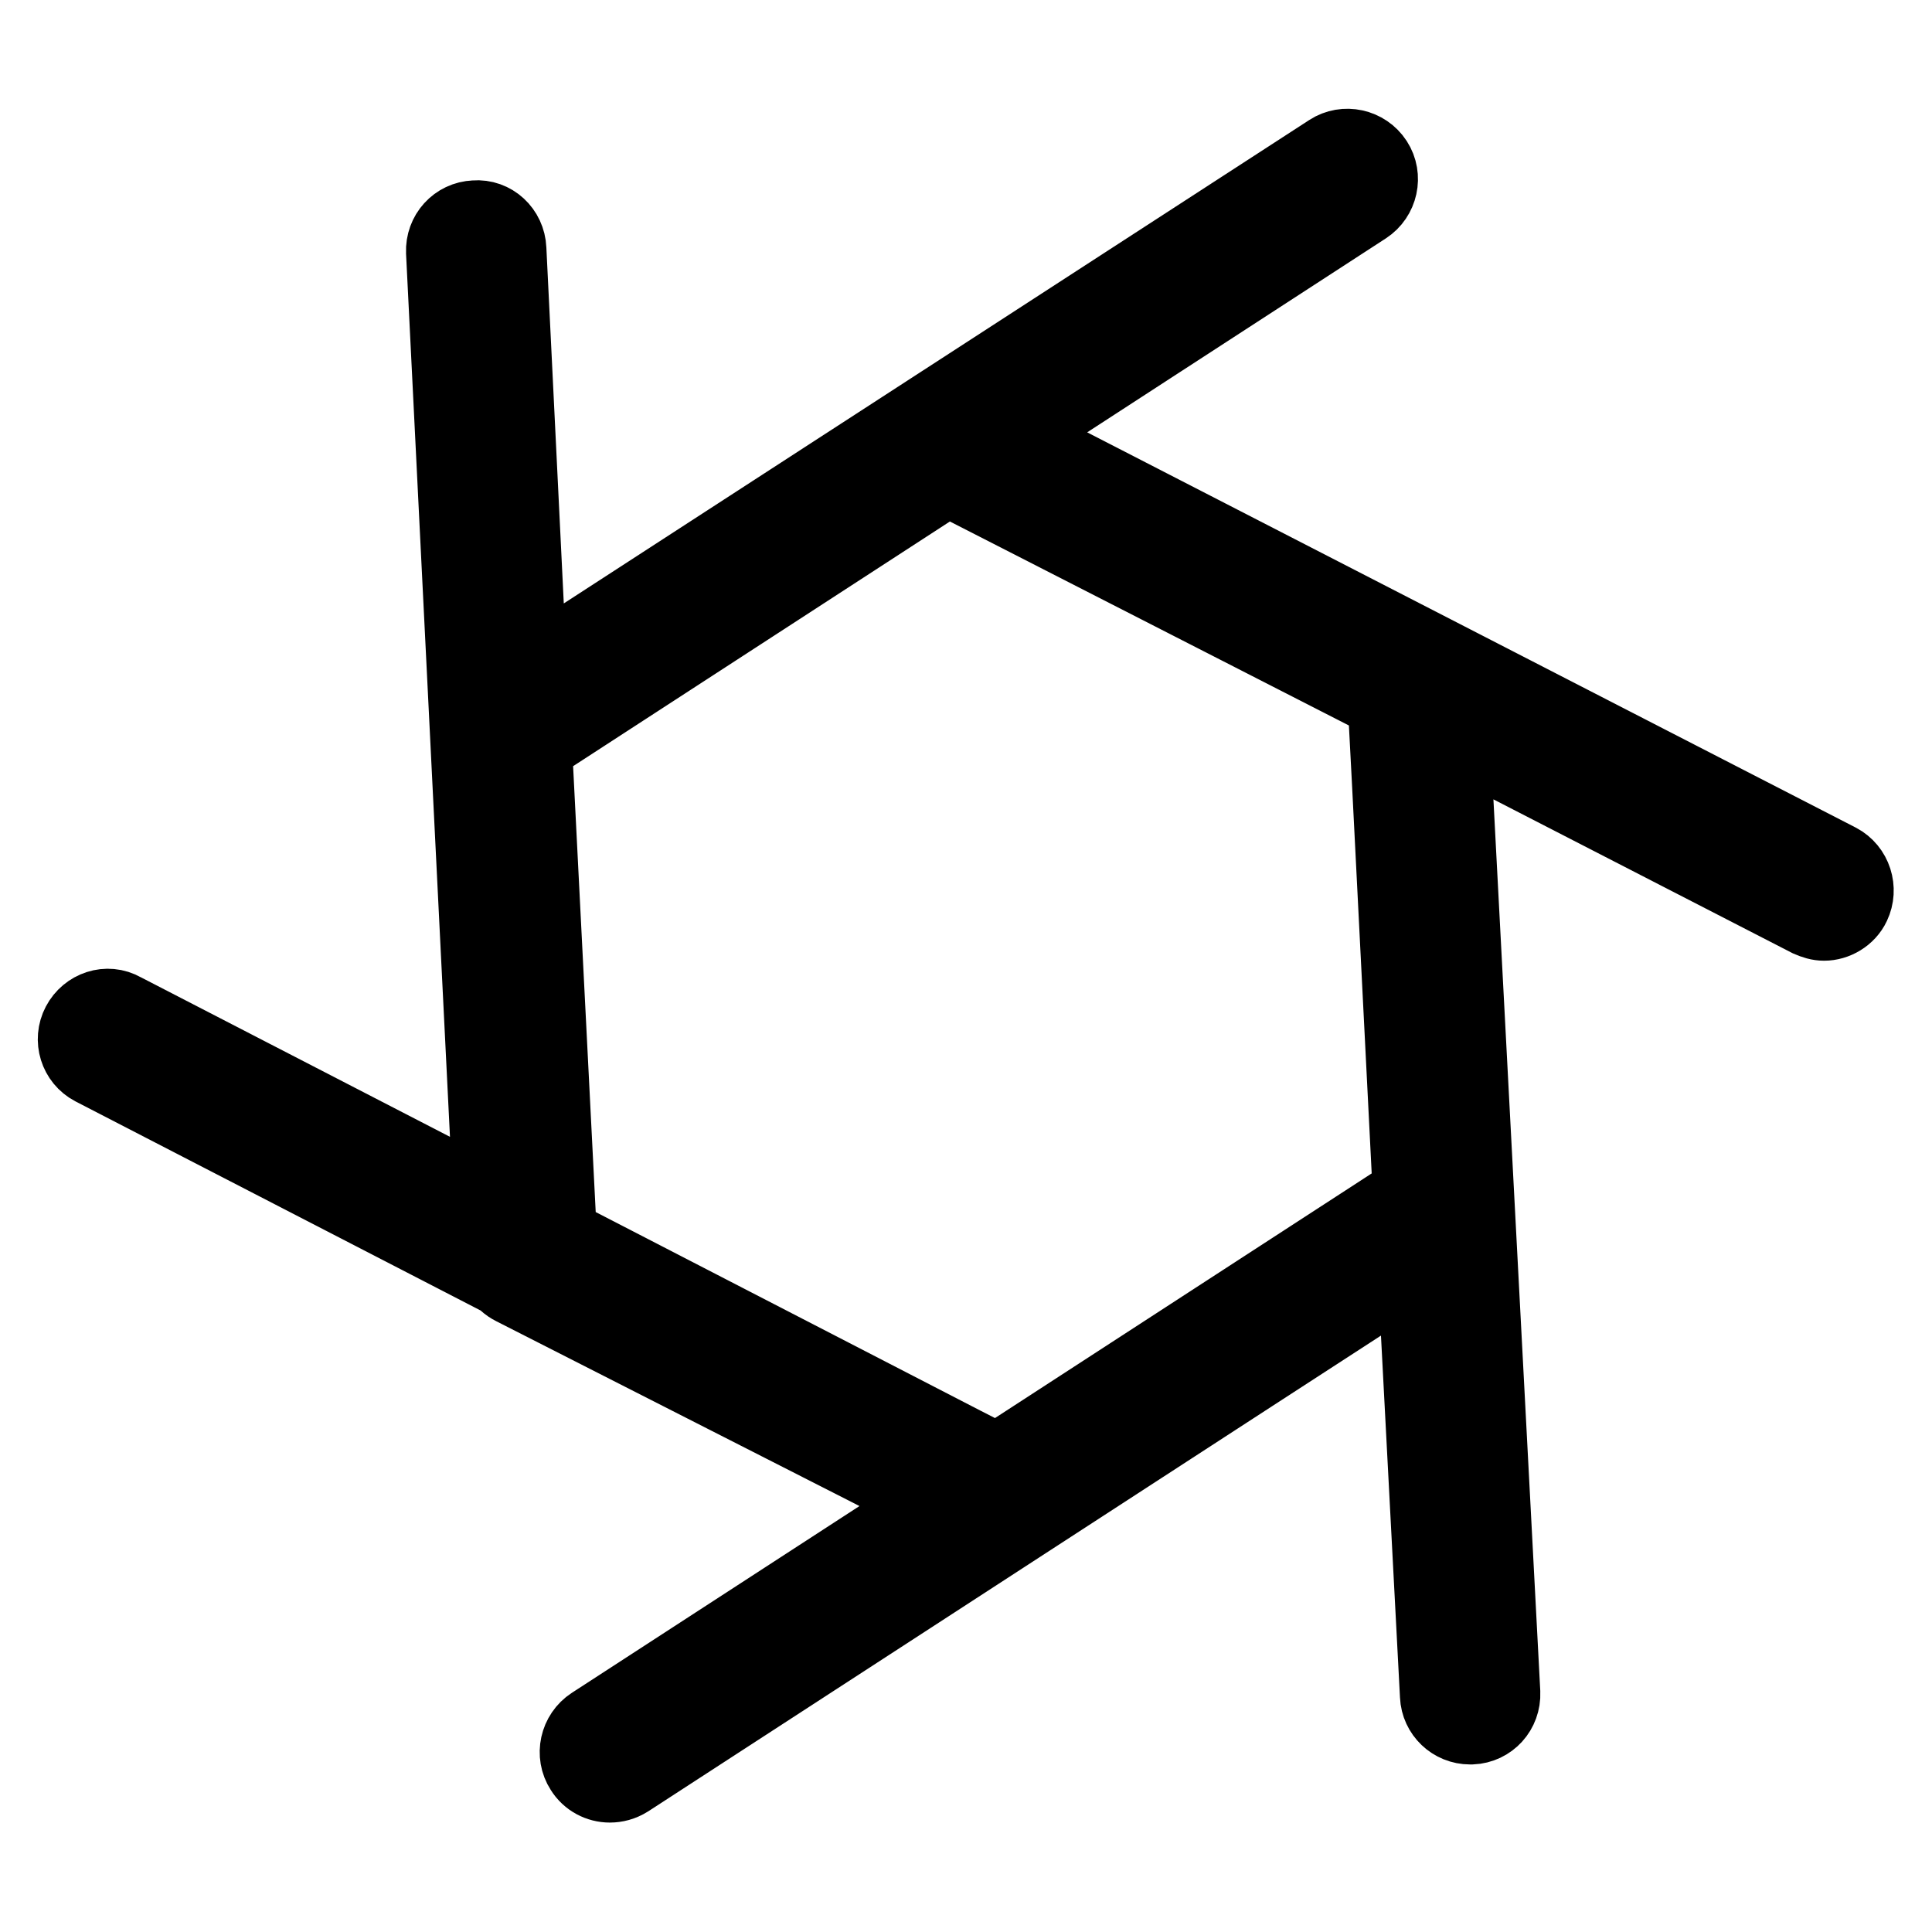 <?xml version="1.0" encoding="utf-8"?>
<!-- Svg Vector Icons : http://www.onlinewebfonts.com/icon -->
<!DOCTYPE svg PUBLIC "-//W3C//DTD SVG 1.1//EN" "http://www.w3.org/Graphics/SVG/1.1/DTD/svg11.dtd">
<svg version="1.1" xmlns="http://www.w3.org/2000/svg" xmlns:xlink="http://www.w3.org/1999/xlink" x="0px" y="0px" viewBox="0 0 256 256" enable-background="new 0 0 256 256" xml:space="preserve">
<g> <path stroke-width="10" fill-opacity="0" stroke="#000000"  d="M132.5,202.9c-0.7,0-1.3-0.2-2-0.5L68,170.6c-1.4-0.7-2.3-2.1-2.3-3.6L62,96.8c-0.1-1.6,0.7-3,1.9-3.8 l58.9-38.2c1.3-0.8,3-0.9,4.3-0.2l62.6,31.9c1.4,0.7,2.3,2.1,2.3,3.6l3.7,70.1c0.1,1.6-0.7,3-1.9,3.8l-58.9,38.2 C134.2,202.7,133.4,202.9,132.5,202.9z M74.1,164l58.1,29.7l54.7-35.5L183.6,93l-58.1-29.7L70.8,98.9L74.1,164L74.1,164z  M80.8,236.5c-1.4,0-2.8-0.7-3.6-2c-1.3-2-0.7-4.7,1.3-6l108.1-70.2c2-1.3,4.7-0.7,6,1.3c1.3,2,0.7,4.7-1.3,6L83.2,235.8 C82.4,236.3,81.6,236.5,80.8,236.5z M70.4,98.2c-1.4,0-2.8-0.7-3.6-2c-1.3-2-0.7-4.7,1.3-6l108.1-70.1c2-1.3,4.7-0.7,6,1.3 c1.3,2,0.7,4.7-1.3,6L72.8,97.6C72.1,98,71.2,98.2,70.4,98.2z M128.8,201.1c-0.7,0-1.3-0.2-2-0.5L12.3,141.5 c-2.1-1.1-2.9-3.7-1.8-5.8c1.1-2.1,3.7-3,5.8-1.8L130.8,193c2.1,1.1,3,3.7,1.8,5.8C131.9,200.3,130.4,201.1,128.8,201.1 L128.8,201.1z M69.5,166.2c-2.3,0-4.2-1.8-4.3-4.1L58.8,33.4c-0.1-2.4,1.7-4.4,4.1-4.5c2.4-0.2,4.4,1.7,4.5,4.1l6.3,128.7 c0.1,2.4-1.7,4.4-4.1,4.5H69.5z M241.7,122.3c-0.7,0-1.3-0.2-2-0.5L124,62.3c-2.1-1.1-2.9-3.7-1.9-5.8c1.1-2.1,3.7-3,5.8-1.9 l115.7,59.5c2.1,1.1,2.9,3.7,1.9,5.8C244.8,121.4,243.2,122.3,241.7,122.3z M194.8,228.8c-2.3,0-4.2-1.8-4.3-4.1l-6.9-131.3 c-0.1-2.4,1.7-4.4,4.1-4.5c2.4-0.1,4.4,1.7,4.5,4.1l6.9,131.3c0.1,2.4-1.7,4.4-4.1,4.5H194.8z"/></g>
</svg>